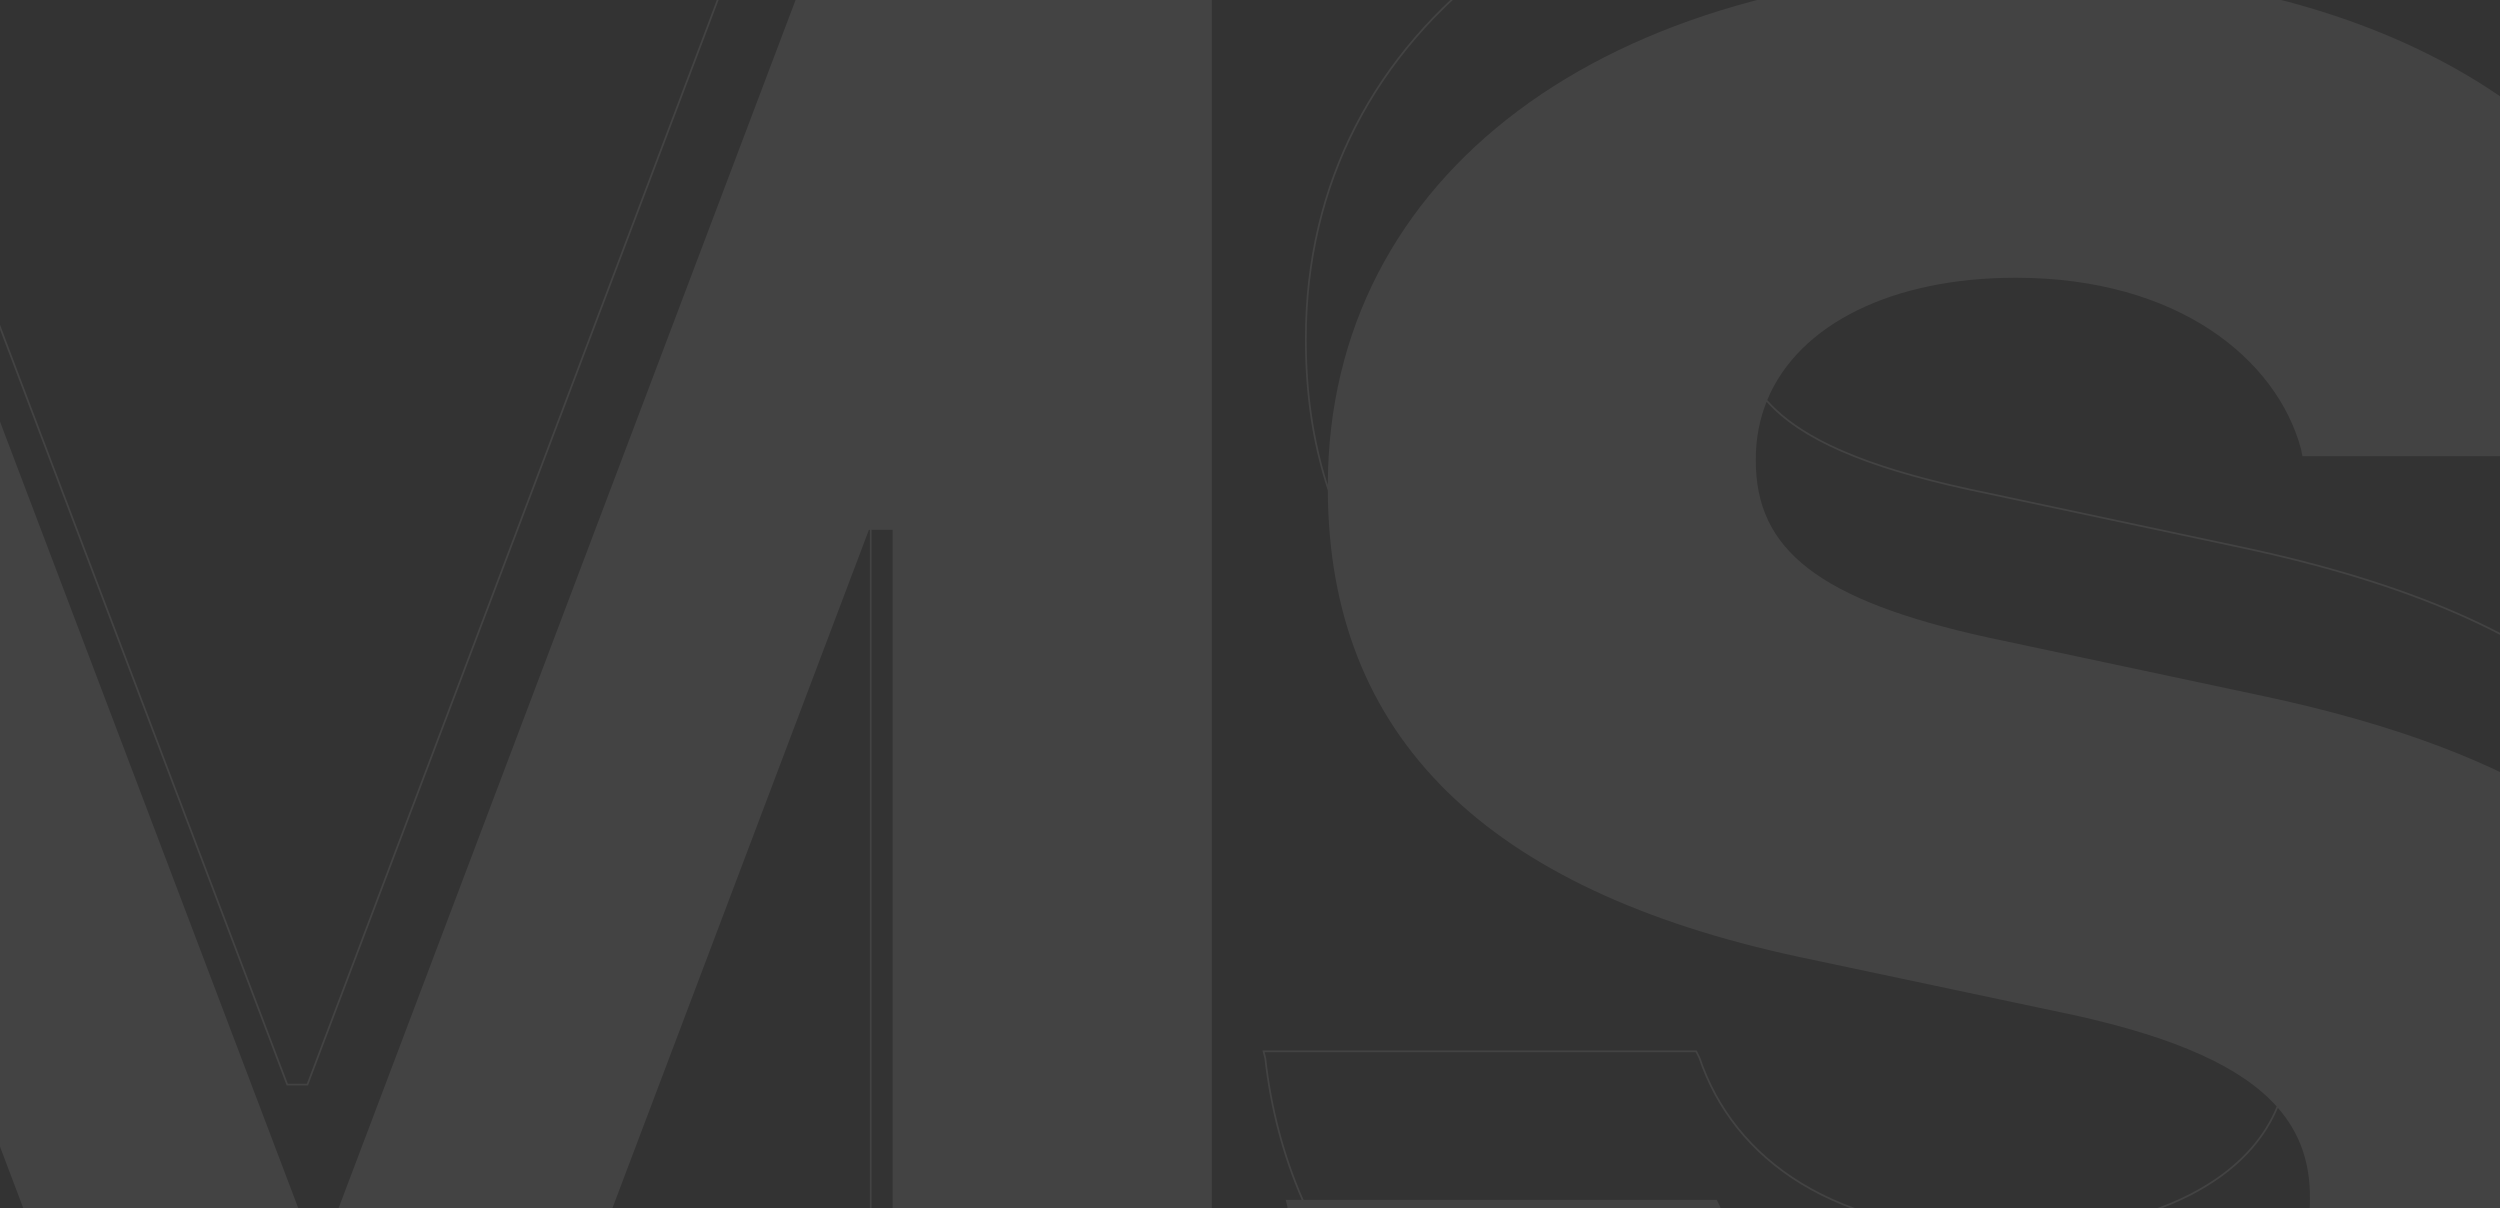 <svg width="1440" height="696" viewBox="0 0 1440 696" fill="none" xmlns="http://www.w3.org/2000/svg">
<rect x="0" y="0" width="1440" height="696" fill="#333333" stroke="none"/>
<path opacity="0.08" fill-rule="evenodd" clip-rule="evenodd" d="M976.699 606.083H729.477H728.446L728.696 607.083L729.311 609.537C732.516 638.343 739.735 665.669 750.872 691.141H988.85L990.58 694.595C1010.48 753.326 1068.43 795.646 1167.9 795.646C1264.78 795.646 1330.52 754.19 1330.52 691.141V689.413C1330.52 669.626 1324.78 652.703 1312.09 638.14C1293.5 682.806 1235.06 710.588 1155.75 710.588C1056.28 710.588 998.324 668.268 978.429 609.537L976.699 606.083ZM740.597 691.141H749.781C738.712 665.712 731.528 638.447 728.324 609.715L727.476 606.326L727.165 605.083H728.446H976.699H977.317L977.594 605.635L979.323 609.09L979.354 609.151L979.376 609.217C999.097 667.431 1056.58 709.588 1155.75 709.588C1204.07 709.588 1244.52 699.249 1272.85 681.136C1291.05 669.505 1304.25 654.679 1311.35 637.305C1291.19 614.785 1254.12 597.955 1195.58 584.908L1036.43 551.224C855.476 512.508 765.511 424.084 764.821 282.536C756.043 256.205 751.666 227.314 751.666 195.834V194.97C751.666 105.249 791.616 30.466 861.379 -21.858C931.119 -74.165 1030.61 -104 1149.7 -104C1274.85 -104 1372.17 -72.868 1439.53 -22.507C1506.9 27.863 1544.25 97.437 1549.46 174.174L1549.46 174.208V174.242V177.697V178.697H1548.46H1542.1C1552.5 204.213 1558.71 231.278 1560.61 259.3V262.755H1326.2L1325.33 258.436C1311.49 207.479 1255.27 159.977 1160.98 159.977C1090.37 159.977 1036.14 186.498 1017.94 230.418C1021.37 234.281 1025.33 237.957 1029.86 241.466C1050.87 257.735 1084.21 270.437 1133.48 281.225L1291.77 314.908C1386.99 335.22 1457.04 365.284 1503.29 407.997C1549.59 450.748 1571.95 506.088 1571.95 576.717V577.581C1571.95 579.447 1571.93 581.306 1571.9 583.159C1579.4 606.945 1583.1 633.087 1583.1 661.776V662.639C1583.1 850.922 1409.24 973.565 1165.31 973.565C906.676 973.565 759.627 857.831 741.462 694.595L740.597 691.141ZM752.666 195.834C752.666 226.053 756.711 253.864 764.818 279.301C765.249 100.923 924.299 -17.942 1161.85 -17.942C1365.41 -17.942 1494.98 64.525 1541.69 177.697H1547.46H1548.46V176.697V174.242C1538.08 21.37 1399.68 -103 1149.7 -103C911.825 -103 752.666 16.188 752.666 194.97V195.834ZM1011.34 264.482C1011.34 252.633 1013.48 241.586 1017.53 231.45C1037.1 253.247 1073.64 269.145 1133.26 282.202L1291.56 315.886C1481.86 356.479 1570.95 435.937 1570.95 576.717V577.581C1570.95 578.452 1570.95 579.322 1570.94 580.191C1540.71 489.01 1453.61 432.919 1303.71 400.944L1145.41 367.26C1046.81 345.668 1011.34 316.303 1011.34 265.346V264.482ZM-345 888.761V889.761H-344H-331.849V973.819H-148.02V305.158H-134.352L118.498 973.819H247.656L500.507 305.158H501.023V888.761V889.761H502.023H514.174V973.819H698.003V-8.744H686.852V-93.802V-94.802H685.852H449.403H448.712L448.468 -94.156L176.727 624.246H165.808L-106.616 -94.157L-106.861 -94.802H-107.551H-344H-345V-93.802V888.761ZM685.852 -8.744V-92.802V-93.802H684.852H449.403L177.418 625.246H165.117L-107.551 -93.802H-343H-344V-92.802V887.761V888.761H-343H-331.849V-8.744H-95.4L177.268 710.304H189.569L461.554 -8.744H685.852ZM514.174 888.761V305.158H502.023V887.761V888.761H503.023H514.174Z" fill="white"/>
</svg>
